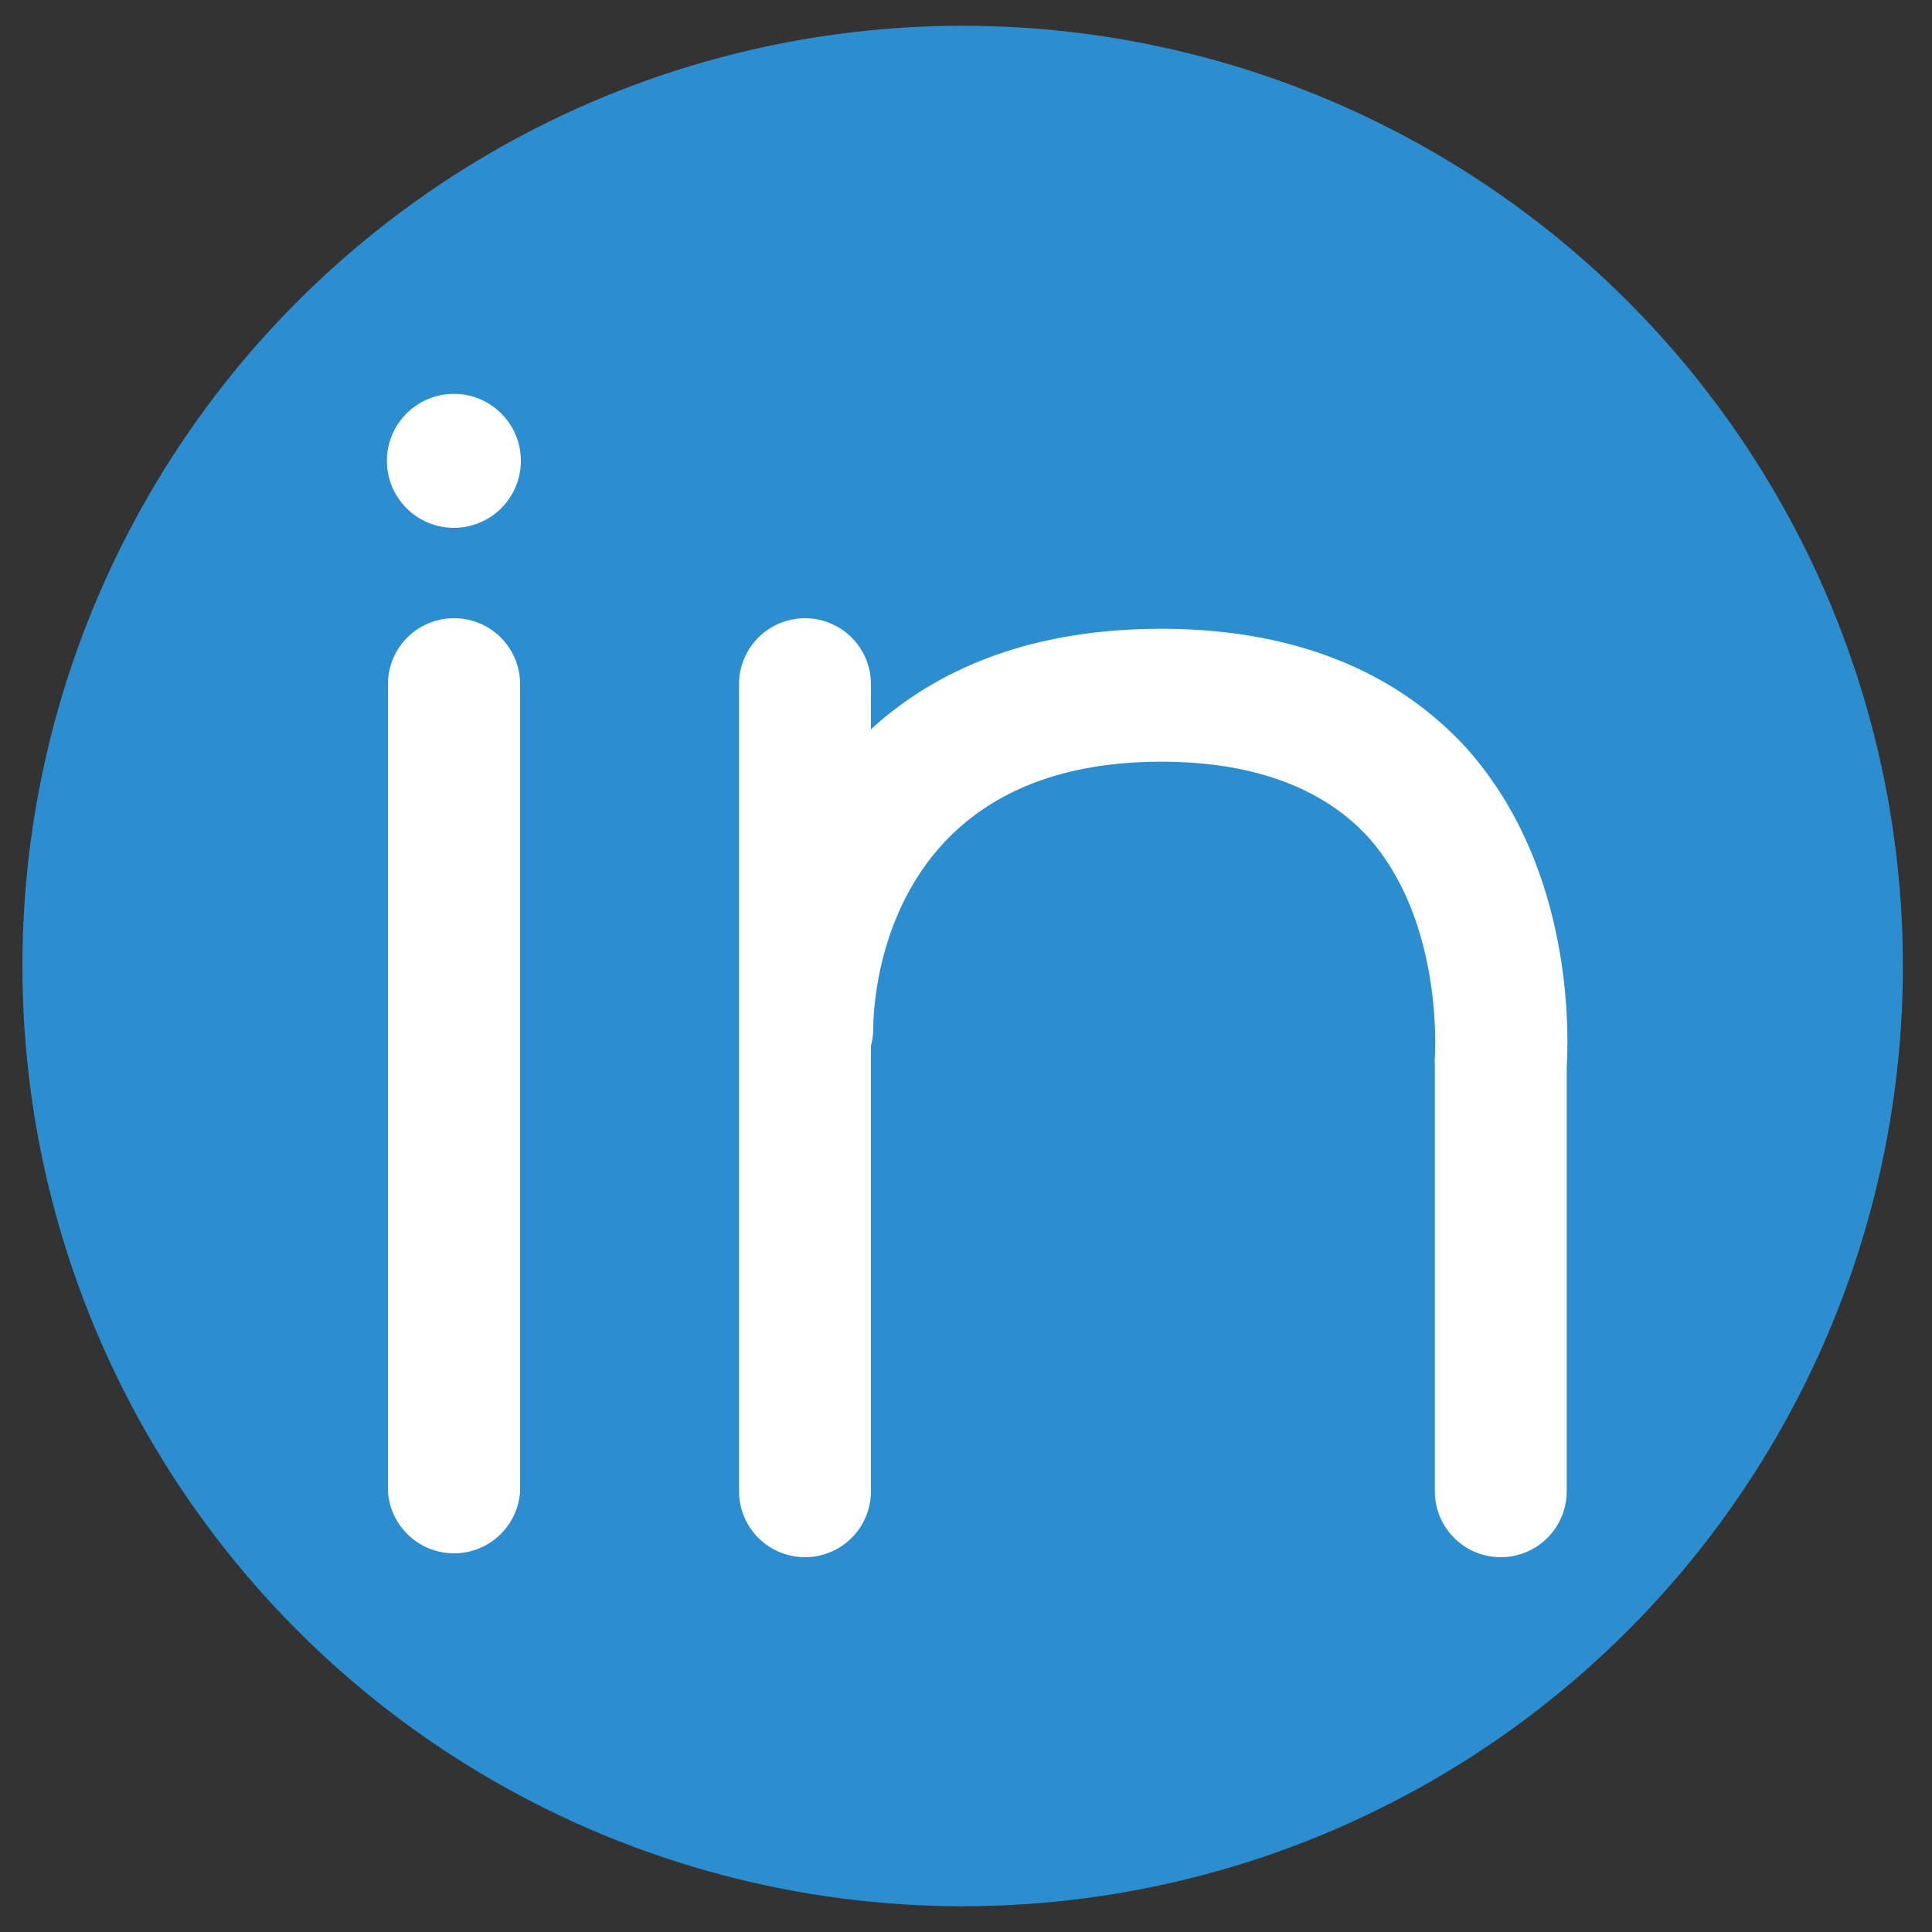 <svg id="Layer_1" data-name="Layer 1" xmlns="http://www.w3.org/2000/svg" width="75" height="75" viewBox="0 0 75 75"><rect x="0" y="0" width="75" height="75" fill="#333333" stroke="none"/><defs><style>.cls-1{fill:#2d8ecf;}.cls-2{fill:#fff;}</style></defs><title>icon-sm-linkedin</title><circle class="cls-1" cx="37.37" cy="37.5" r="36.5"/><path class="cls-2" d="M17.62,24a2.56,2.56,0,0,0-2.56,2.56V57.89a2.57,2.57,0,0,0,5.13,0V26.56A2.56,2.56,0,0,0,17.62,24Z"/><circle class="cls-2" cx="17.62" cy="17.89" r="2.6"/><path class="cls-2" d="M56.89,29c-2.77-3-6.75-4.59-11.81-4.59-4.66,0-8.44,1.32-11.27,3.9V26.56a2.56,2.56,0,0,0-5.12,0V57.89a2.56,2.56,0,0,0,5.12,0V40.59a2.68,2.68,0,0,0,.09-.65c0-1.06.34-10.37,11.18-10.37,3.55,0,6.24,1,8,2.89,3,3.32,2.62,8.57,2.62,8.61a1.93,1.93,0,0,0,0,.24V57.89a2.56,2.56,0,0,0,5.12,0V41.41C60.88,40.33,61.16,33.74,56.89,29Z"/></svg>
